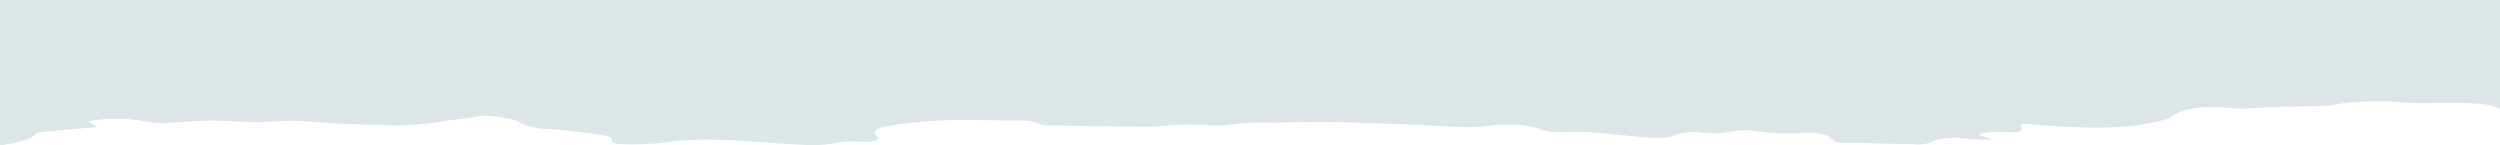<?xml version="1.0" encoding="UTF-8"?>
<svg id="Layer_2" data-name="Layer 2" xmlns="http://www.w3.org/2000/svg" viewBox="0 0 1784.75 103.84">
  <defs>
    <style>
      .cls-1 {
        fill: #dce5e8;
      }
    </style>
  </defs>
  <g id="Layer_1-2" data-name="Layer 1">
    <g id="_0382Ld" data-name="0382Ld">
      <path class="cls-1" d="M0,0h1784.75v77.61c-1.9-.41-2.78-1.2-4.24-1.72-2.8-1.01-5.47-1.3-9.56-1.67-8.1-.73-16.52-.94-24.76-.77s-17.22.32-25.49,0c-6.01-.23-12.8-.96-18.8-1.09-8.97-.2-19.33.17-27.66,1.18-4.88.59-10.33,1.91-15.47,2.08-13.24.44-26.93.33-40.06.91-5.64.25-12.03.96-17.63,1.09-3.33.08-8.9-.62-12.26-.87-9.57-.71-19.94-.3-27.8,1.58-7.38,1.77-8.04,3.24-11.51,5.62-2.53,1.73-16.13,4.26-21.96,5.22-20.04,3.3-53.05,1.63-74.44-.01-1.84-.14-7.24-.79-8.58-.67-.92.08-2.06.69-2.19.98-.23.53.56.82.64,1.26.33,1.9.86,3.95-7.64,3.72-3.96-.11-7.18-.51-11.5-.37-2.85.1-10.68,1.23-11.18,2.1-.39.68,7.76,2.29,8.74,3.14.22.19-.19.32-.63.35-2.09.18-8.43-.04-10.79-.21-7.85-.55-13.91-1.77-22.46-.65-5.57.73-6.66,1.77-9.84,3.04-1.8.72-5.49,1.24-8.47,1.28-1.39.02-2.15-.17-3.05-.19-13.94-.28-27.95-.63-41.89-.9-3.5-.07-6.67.07-10.2-.22-7.21-.59-6-3.09-8.63-4.66-1.62-.97-6.16-1.97-9.7-2.18-5.17-.3-10.23.26-15.15.37-6.27.14-14.65-.27-20.54-.95-6.35-.73-8.68-1.67-16.51-1.41-4.54.15-8.29,1.24-12.44,1.72-3.27.38-7.12.57-10.63.45-3.7-.13-7.78-.82-11.56-.91-.41,0-4.06.17-4.74.22-6.41.42-8.55,2.51-13.53,3.39-3.34.58-7.04.68-10.87.57-3.42-.1-11.82-.97-15.62-1.31-15.11-1.37-26.76-3.28-43.23-3.03-.68.01-1.4.17-2.41.19-4.33.06-7.86.04-11.88-.46-6.12-.75-7.36-2.04-11.81-3.17-4.58-1.17-8.78-1.39-14.57-1.63-2.2-.09-1.91-.02-3.66,0-1.59.02-3.32-.05-4.85,0-5.64.19-11.76,1.3-17.62,1.62-10.73.6-23.3-.55-33.99-1.08-12.23-.61-23.56-1.11-35.81-1.45-9.13-.25-18.1-.67-27.31-.91-16.81-.43-33.67.06-50.39.36-5.91.11-13.7-.07-19.33.39-7.89.65-11.86,1.82-21.34,1.6-8.11-.19-14.9-.77-23.68-.54-5.58.15-11.53.95-17.01,1.26-8.29.47-16.62.08-24.85,0-16.13-.17-31.99-.34-47.99-.71-1.78-.04-3.75.06-5.46,0-5.27-.2-6.72-2.18-10.64-2.98-3.68-.75-12.82-.71-17.32-.64-11.52.17-22.89-.54-34.6-.36-13.92.22-30.02,1.43-42.79,3.17-10.22,1.39-18.67,3.05-16.98,6.88.32.73,2.12,1.75,2.42,2.54.39,1.02-.49,2.16-3.63,2.71-4.14.73-13.87-.11-19.12.09-3.44.13-6.37.96-9.2,1.42-6.29,1.02-10.9,1.28-18.15,1.12-31.39-1.03-60.63-5.76-92.11-3.04-4.53.39-8.62,1.08-13.01,1.55-8.49.92-17.12,1.2-25.97.94-.74-.02-2.74-.15-3.53-.21-2.34-.18-4.91-.5-5.28-1.32s-.08-2.02-.7-2.87c-.9-1.25-5.44-2.07-9-2.56-8.1-1.11-20.14-2.61-28.53-3.44-3.83-.38-7.4-.37-11.1-.67-4.1-.33-9.19-1.26-11.99-2.22-3.12-1.06-4.22-2.46-6.99-3.53-4.48-1.72-13.16-2.88-20.15-3.4s-5.79,0-10.5.95c-5.62,1.14-12.38,1.42-18.38,2.3-1.42.21-3.07.64-4.45.84-12.78,1.89-23.18,2.95-37.55,2.56-11.69-.32-23.53-.54-35.2-1.09-14.04-.65-25.17-2.39-40.06-1.99-8.47.23-12.96,1.27-22.47.9-12.01-.47-21.98-1.34-34.6-1.08-8.76.18-15.58,1.02-23.8,1.59-13.3.93-18.81-1.86-30.34-2.65-6.56-.45-18.15-.33-24.09.72-.58.1-3.98.89-3.98.97l6.63,3.89-40.05,3.53c-4.71.68-4.63,1.94-6.38,3.17-3.09,2.18-9.03,3.85-15.5,5.15-2.41.48-5.41.88-7.88,1.36C0,69.23,0,34.61,0,0Z"/>
    </g>
  </g>
</svg>